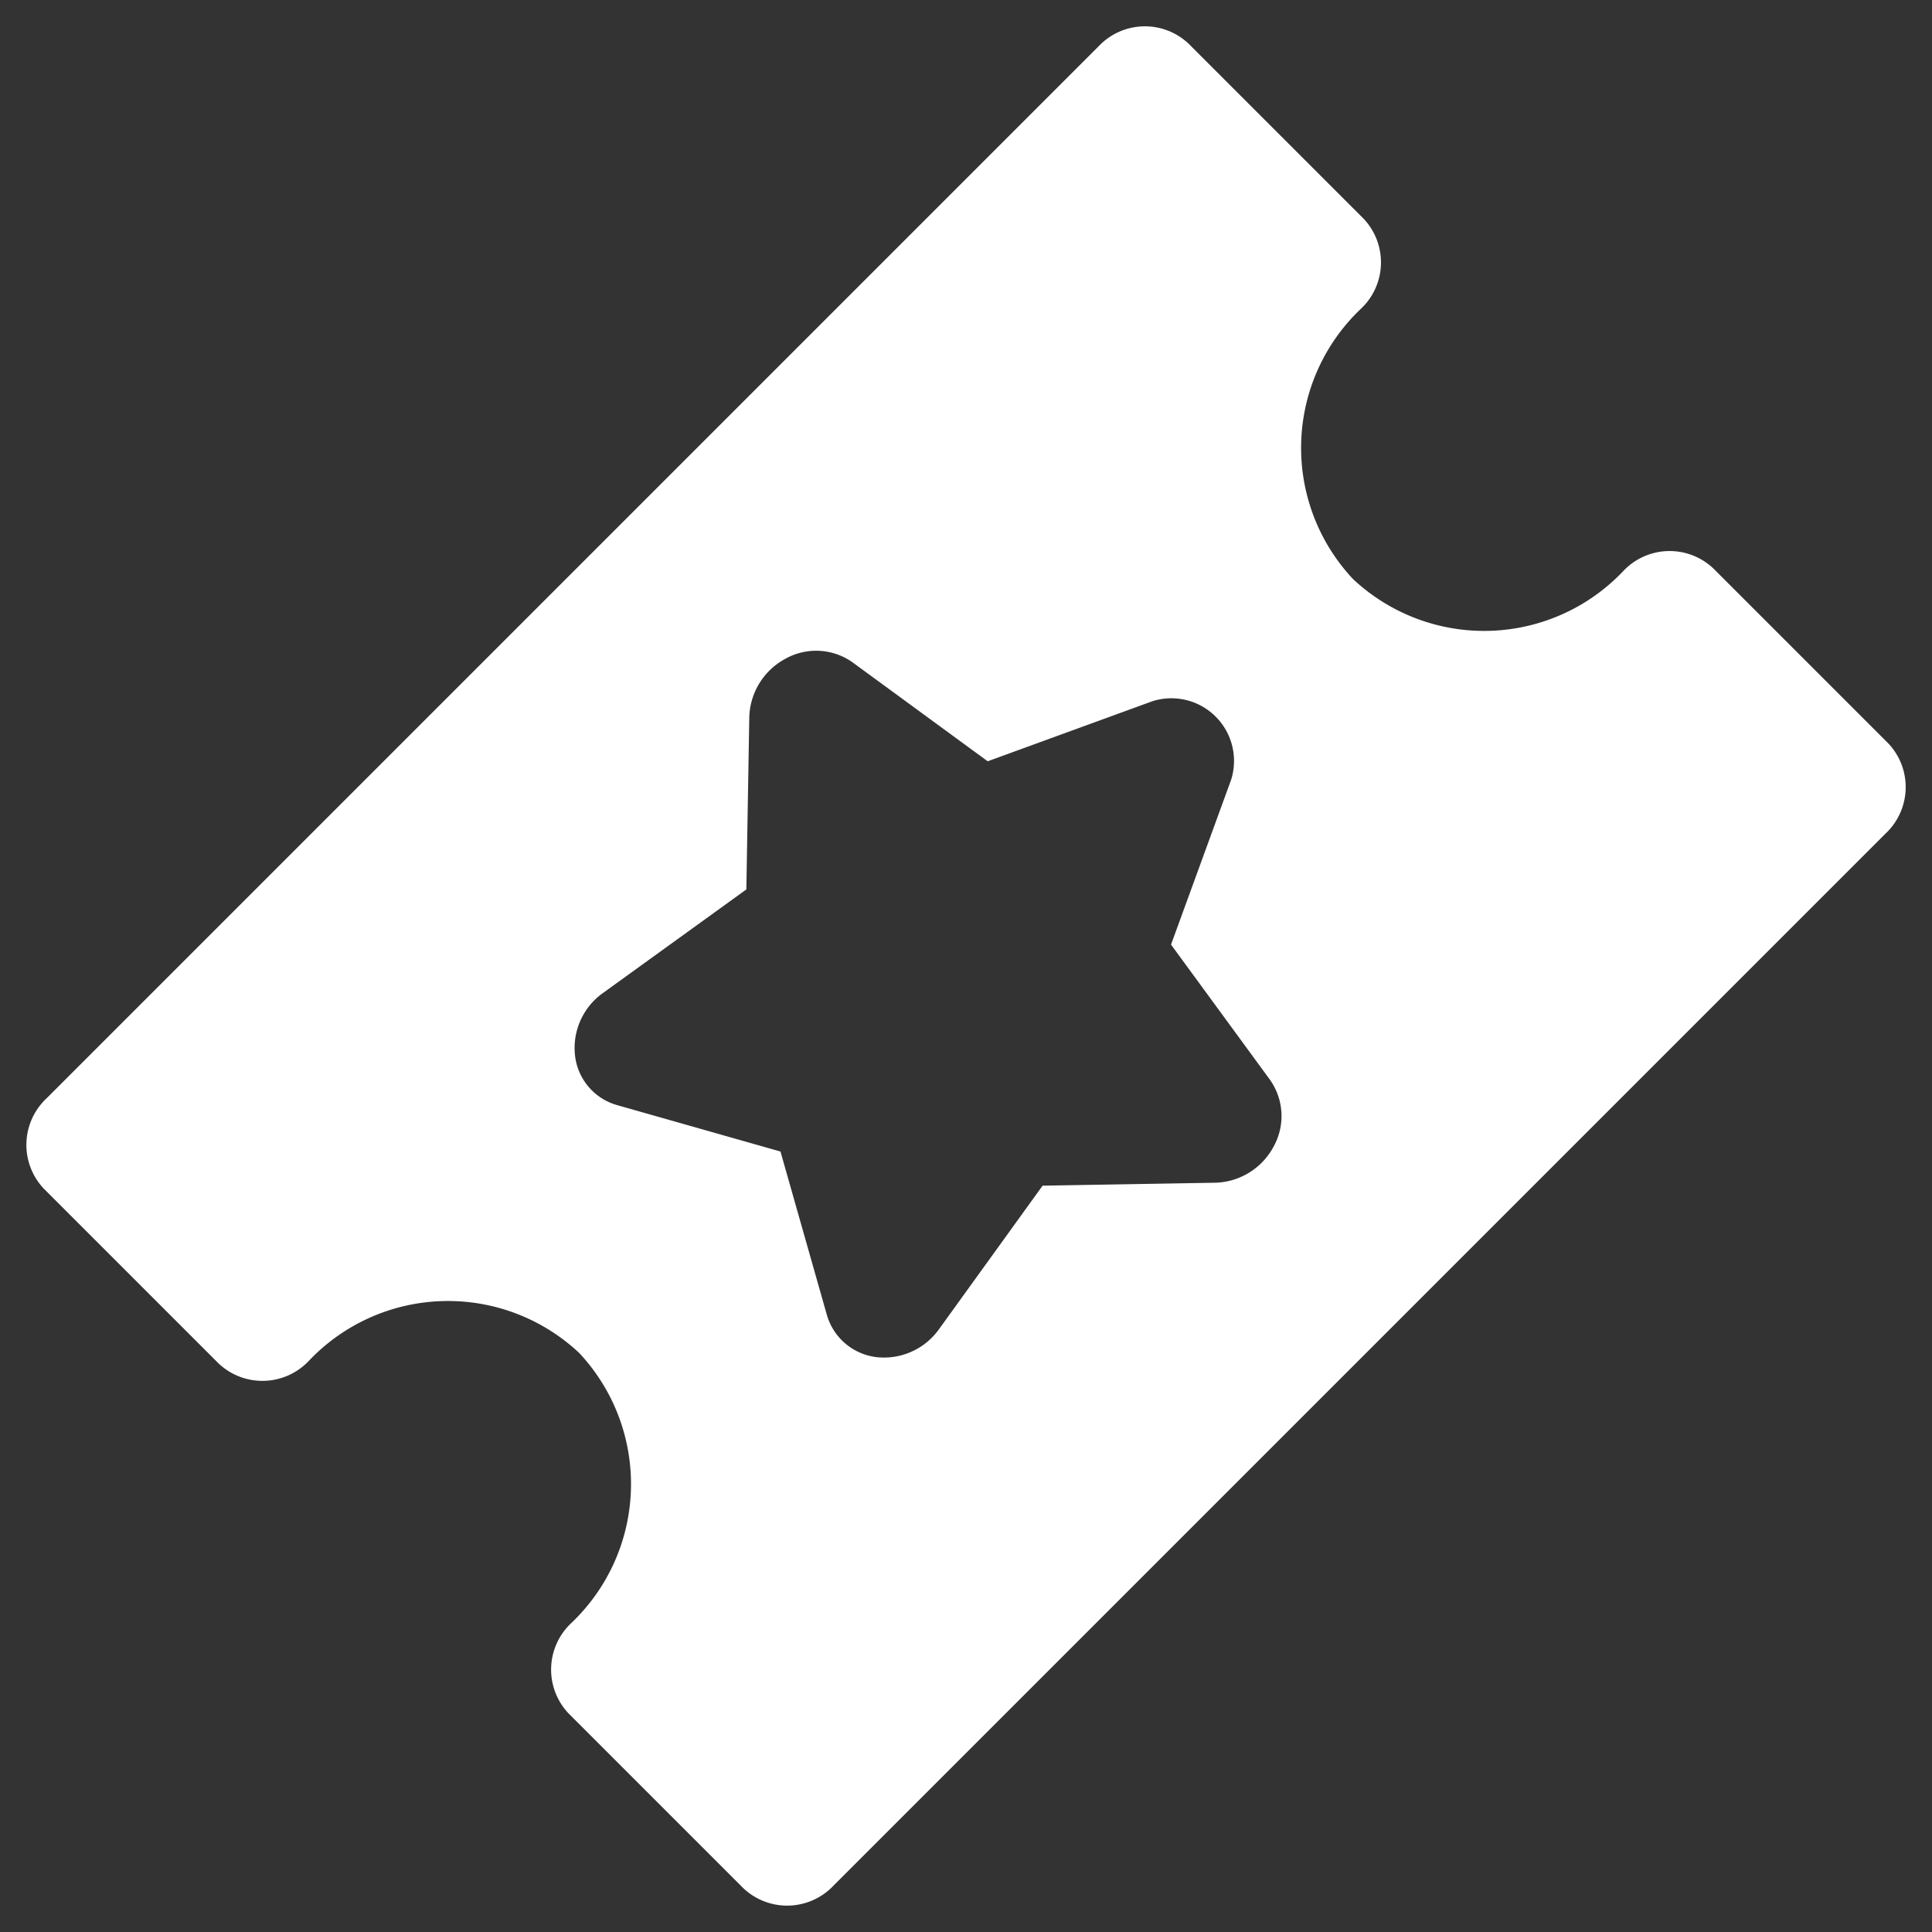 <svg xmlns="http://www.w3.org/2000/svg" width="19.092" height="19.092" viewBox="0 0 19.092 19.092">
  <rect x="0" y="0" width="19.092" height="19.092" fill="#333333" stroke="none"/>
  <defs>
    <style>
      .cls-1 {
        fill: #fff;
      }
    </style>
  </defs>
  <path id="Path_39858" data-name="Path 39858" class="cls-1" d="M10.389,0H7.944a.629.629,0,0,0-.611.648A1.894,1.894,0,0,1,5.5,2.592,1.894,1.894,0,0,1,3.667.648.629.629,0,0,0,3.055,0H.611A.629.629,0,0,0,0,.648v14.7A.63.63,0,0,0,.611,16H3.055a.631.631,0,0,0,.612-.649A1.894,1.894,0,0,1,5.5,13.407a1.894,1.894,0,0,1,1.833,1.944A.63.63,0,0,0,7.944,16h2.445A.63.63,0,0,0,11,15.351V.648A.629.629,0,0,0,10.389,0ZM8.753,7.776,7.57,9l.279,1.726a.668.668,0,0,1-.243.634.583.583,0,0,1-.643.049L5.5,10.593l-1.462.815a.576.576,0,0,1-.643-.049.666.666,0,0,1-.243-.634L3.43,9,2.247,7.776a.677.677,0,0,1-.155-.664.622.622,0,0,1,.494-.441l1.635-.253.731-1.57a.619.619,0,0,1,1.1,0l.731,1.57,1.635.253a.621.621,0,0,1,.493.441A.674.674,0,0,1,8.753,7.776Z" transform="translate(11.314) rotate(45)"/>
</svg>
